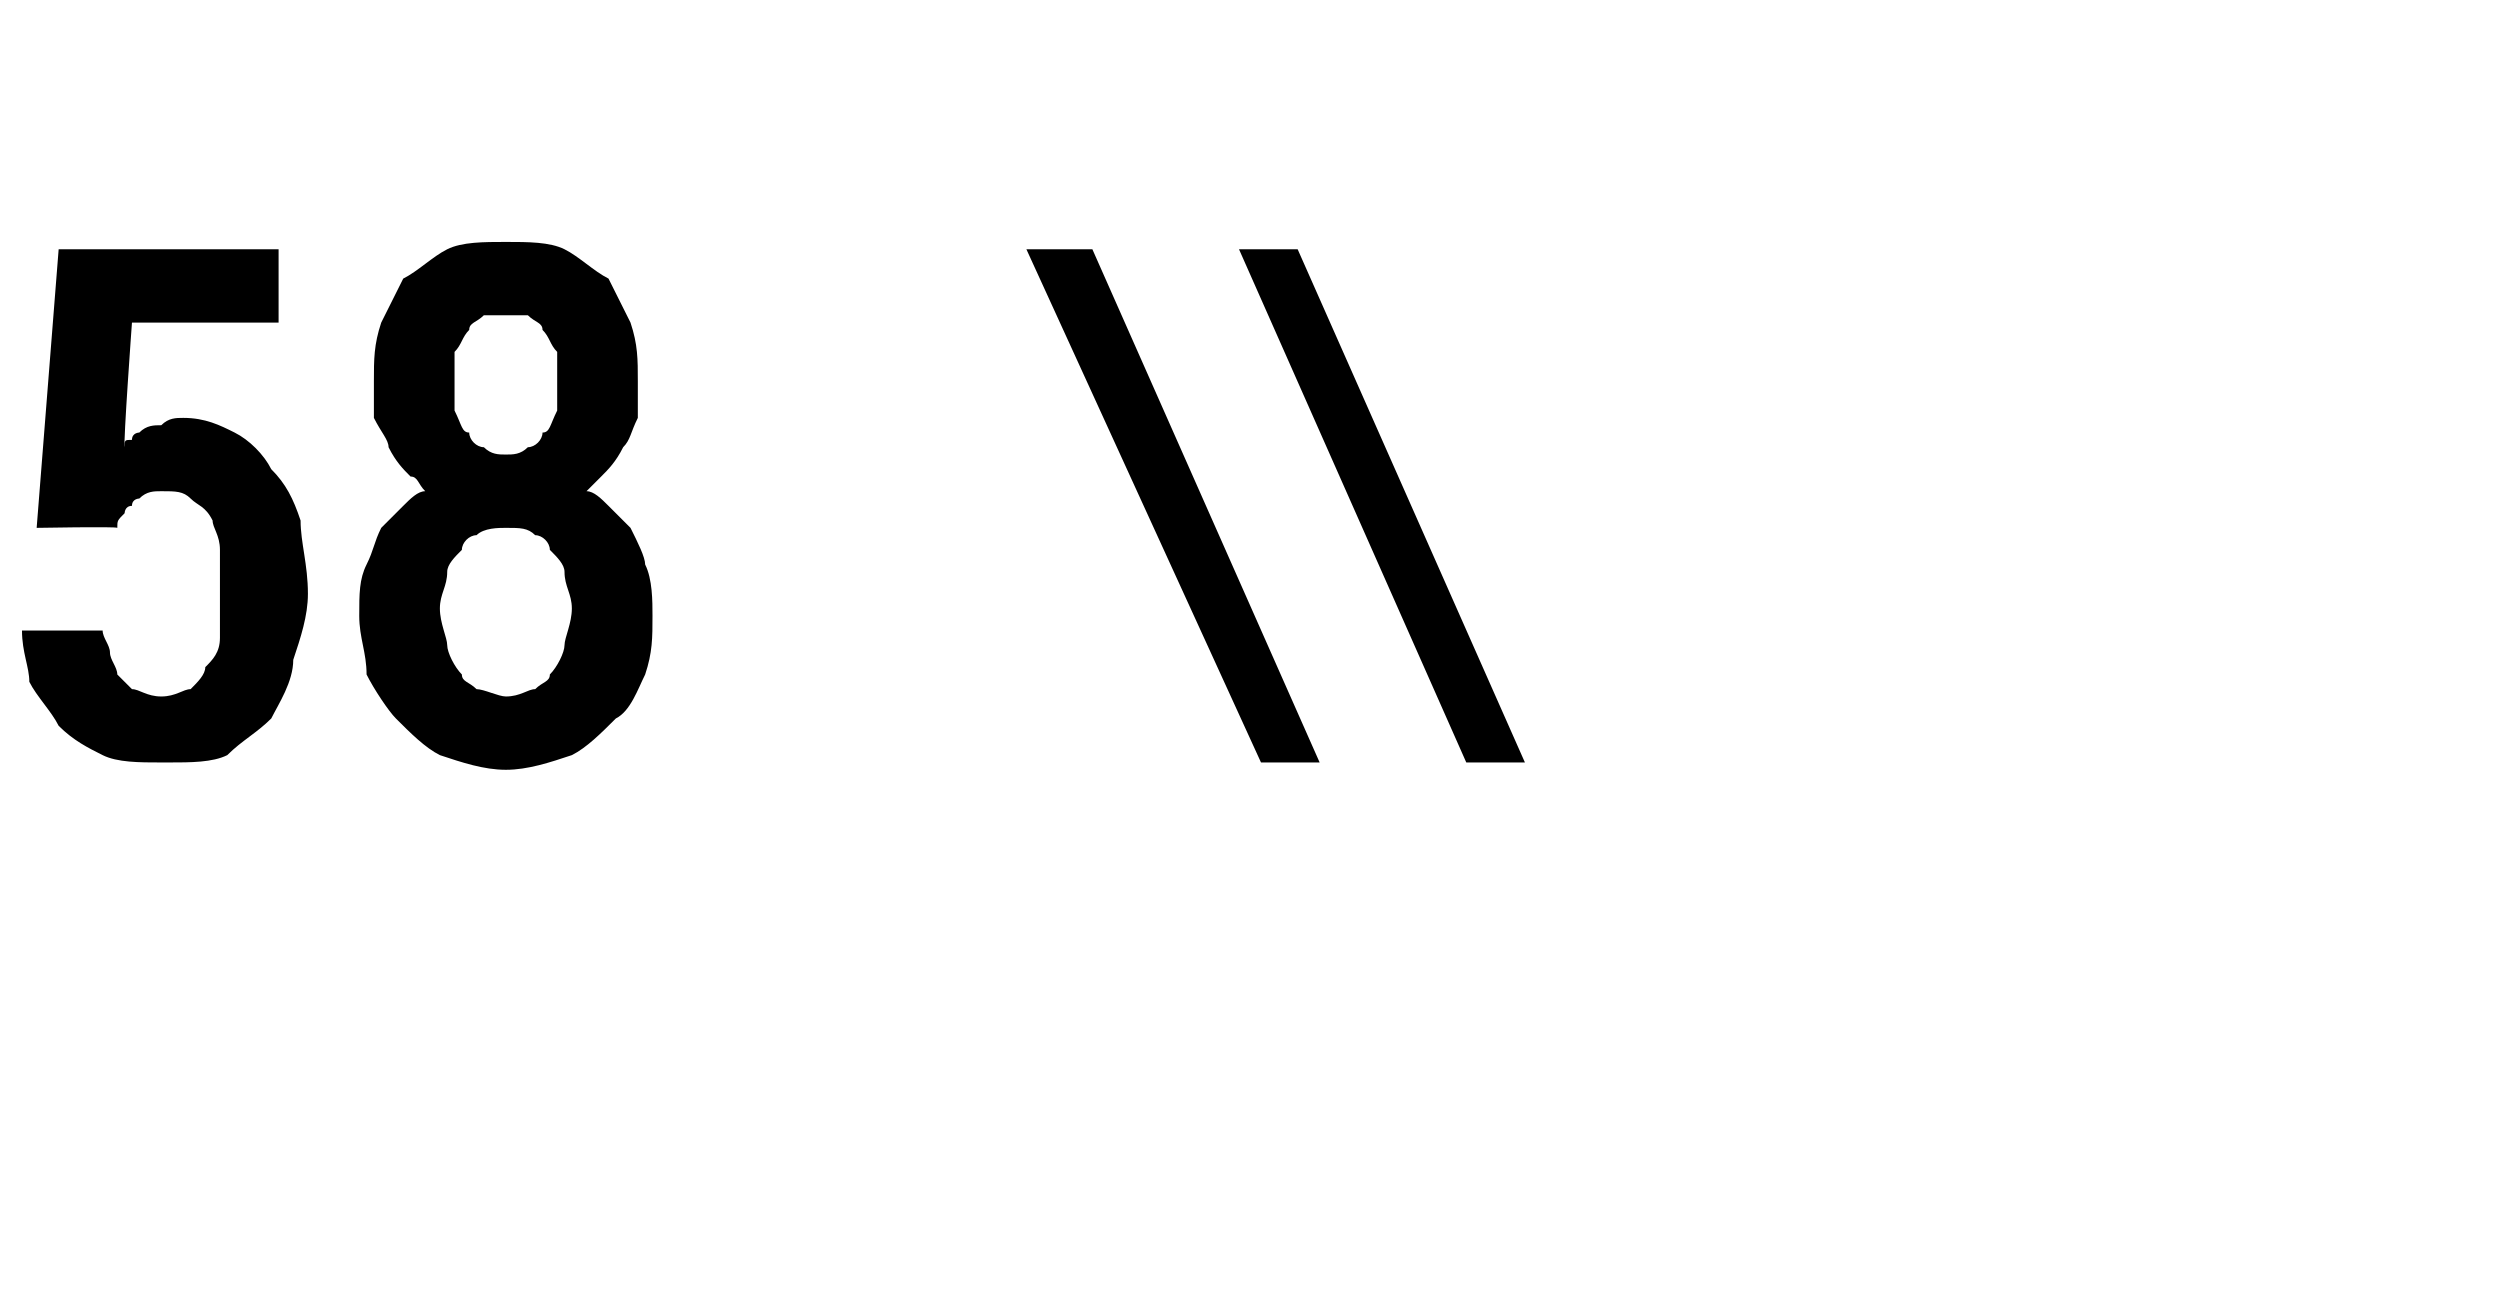 <?xml version="1.0" standalone="no"?>
<!DOCTYPE svg PUBLIC "-//W3C//DTD SVG 1.1//EN" "http://www.w3.org/Graphics/SVG/1.1/DTD/svg11.dtd">
<svg xmlns="http://www.w3.org/2000/svg" version="1.1" width="34.1px" height="17.7px" viewBox="0 -3 34.1 17.7" style="top:-3px">
  <desc>58 \\</desc>
  <defs/>
  <g id="Polygon411983">
    <path d="M 2.2 7.4 C 2.2 7.4 2.3 7.4 2.3 7.4 C 2.6 7.4 2.9 7.4 3.1 7.3 C 3.3 7.1 3.5 7 3.7 6.8 C 3.8 6.6 4 6.3 4 6 C 4.1 5.7 4.2 5.4 4.2 5.1 C 4.2 4.7 4.1 4.4 4.1 4.1 C 4 3.8 3.9 3.6 3.7 3.4 C 3.6 3.2 3.4 3 3.2 2.9 C 3 2.8 2.8 2.7 2.5 2.7 C 2.5 2.7 2.5 2.7 2.5 2.7 C 2.4 2.7 2.3 2.7 2.2 2.8 C 2.1 2.8 2 2.8 1.9 2.9 C 1.9 2.9 1.8 2.9 1.8 3 C 1.7 3 1.7 3 1.7 3.1 C 1.68 3.05 1.8 1.4 1.8 1.4 L 3.8 1.4 L 3.8 0.4 L 0.8 0.4 L 0.5 4.2 C 0.5 4.2 1.59 4.18 1.6 4.2 C 1.6 4.1 1.6 4.1 1.7 4 C 1.7 4 1.7 3.9 1.8 3.9 C 1.8 3.8 1.9 3.8 1.9 3.8 C 2 3.7 2.1 3.7 2.2 3.7 C 2.2 3.7 2.2 3.7 2.2 3.7 C 2.4 3.7 2.5 3.7 2.6 3.8 C 2.7 3.9 2.8 3.9 2.9 4.1 C 2.9 4.2 3 4.3 3 4.5 C 3 4.7 3 4.9 3 5.1 C 3 5.3 3 5.5 3 5.7 C 3 5.9 2.9 6 2.8 6.1 C 2.8 6.2 2.7 6.3 2.6 6.4 C 2.5 6.4 2.4 6.5 2.2 6.5 C 2.2 6.5 2.2 6.5 2.2 6.5 C 2 6.5 1.9 6.4 1.8 6.4 C 1.7 6.3 1.7 6.3 1.6 6.2 C 1.6 6.1 1.5 6 1.5 5.9 C 1.5 5.8 1.4 5.7 1.4 5.6 C 1.4 5.6 0.3 5.6 0.3 5.6 C 0.3 5.9 0.4 6.1 0.4 6.3 C 0.5 6.5 0.7 6.7 0.8 6.9 C 1 7.1 1.2 7.2 1.4 7.3 C 1.6 7.4 1.9 7.4 2.2 7.4 Z M 6.9 7.5 C 6.9 7.5 6.9 7.5 6.9 7.5 C 7.2 7.5 7.5 7.4 7.8 7.3 C 8 7.2 8.2 7 8.4 6.8 C 8.6 6.7 8.7 6.4 8.8 6.2 C 8.9 5.9 8.9 5.7 8.9 5.4 C 8.9 5.2 8.9 4.9 8.8 4.7 C 8.8 4.6 8.7 4.4 8.6 4.2 C 8.5 4.1 8.4 4 8.3 3.9 C 8.2 3.8 8.1 3.7 8 3.7 C 8.1 3.6 8.2 3.5 8.2 3.5 C 8.3 3.4 8.4 3.3 8.5 3.1 C 8.6 3 8.6 2.9 8.7 2.7 C 8.7 2.6 8.7 2.4 8.7 2.2 C 8.7 1.9 8.7 1.7 8.6 1.4 C 8.5 1.2 8.4 1 8.3 0.8 C 8.1 0.7 7.9 0.5 7.7 0.4 C 7.5 0.3 7.2 0.3 6.9 0.3 C 6.9 0.3 6.9 0.3 6.9 0.3 C 6.6 0.3 6.3 0.3 6.1 0.4 C 5.9 0.5 5.7 0.7 5.5 0.8 C 5.4 1 5.3 1.2 5.2 1.4 C 5.1 1.7 5.1 1.9 5.1 2.2 C 5.1 2.4 5.1 2.6 5.1 2.7 C 5.2 2.9 5.3 3 5.3 3.1 C 5.4 3.3 5.5 3.4 5.6 3.5 C 5.7 3.5 5.7 3.6 5.8 3.7 C 5.7 3.7 5.6 3.8 5.5 3.9 C 5.4 4 5.3 4.1 5.2 4.2 C 5.1 4.4 5.1 4.5 5 4.7 C 4.9 4.9 4.9 5.1 4.9 5.4 C 4.9 5.7 5 5.9 5 6.2 C 5.1 6.4 5.3 6.7 5.4 6.8 C 5.6 7 5.8 7.2 6 7.3 C 6.3 7.4 6.6 7.5 6.9 7.5 Z M 6.9 6.5 C 6.9 6.5 6.9 6.5 6.9 6.5 C 6.8 6.5 6.6 6.4 6.5 6.4 C 6.4 6.3 6.3 6.3 6.3 6.2 C 6.2 6.1 6.1 5.9 6.1 5.8 C 6.1 5.7 6 5.5 6 5.3 C 6 5.1 6.1 5 6.1 4.8 C 6.1 4.7 6.2 4.6 6.3 4.5 C 6.3 4.4 6.4 4.3 6.5 4.3 C 6.6 4.2 6.8 4.2 6.9 4.2 C 6.9 4.2 6.9 4.2 6.9 4.2 C 7.1 4.2 7.2 4.2 7.3 4.3 C 7.4 4.3 7.5 4.4 7.5 4.5 C 7.6 4.6 7.7 4.7 7.7 4.8 C 7.7 5 7.8 5.1 7.8 5.3 C 7.8 5.5 7.7 5.7 7.7 5.8 C 7.7 5.9 7.6 6.1 7.5 6.2 C 7.5 6.3 7.4 6.3 7.3 6.4 C 7.2 6.4 7.1 6.5 6.9 6.5 Z M 6.9 3.2 C 6.9 3.2 6.9 3.2 6.9 3.2 C 6.8 3.2 6.7 3.2 6.6 3.1 C 6.5 3.1 6.4 3 6.4 2.9 C 6.3 2.9 6.3 2.8 6.2 2.6 C 6.2 2.5 6.2 2.4 6.2 2.2 C 6.2 2.1 6.2 1.9 6.2 1.8 C 6.3 1.7 6.3 1.6 6.4 1.5 C 6.4 1.4 6.5 1.4 6.6 1.3 C 6.7 1.3 6.8 1.3 6.9 1.3 C 6.9 1.3 6.9 1.3 6.9 1.3 C 7 1.3 7.1 1.3 7.2 1.3 C 7.3 1.4 7.4 1.4 7.4 1.5 C 7.5 1.6 7.5 1.7 7.6 1.8 C 7.6 1.9 7.6 2.1 7.6 2.2 C 7.6 2.4 7.6 2.5 7.6 2.6 C 7.5 2.8 7.5 2.9 7.4 2.9 C 7.4 3 7.3 3.1 7.2 3.1 C 7.1 3.2 7 3.2 6.9 3.2 Z M 17.2 7.4 L 18 7.4 L 14.9 0.4 L 14 0.4 L 17.2 7.4 Z M 20 7.4 L 20.8 7.4 L 17.7 0.4 L 16.9 0.4 L 20 7.4 Z " stroke="none" fill="#000"/>
  </g>
</svg>